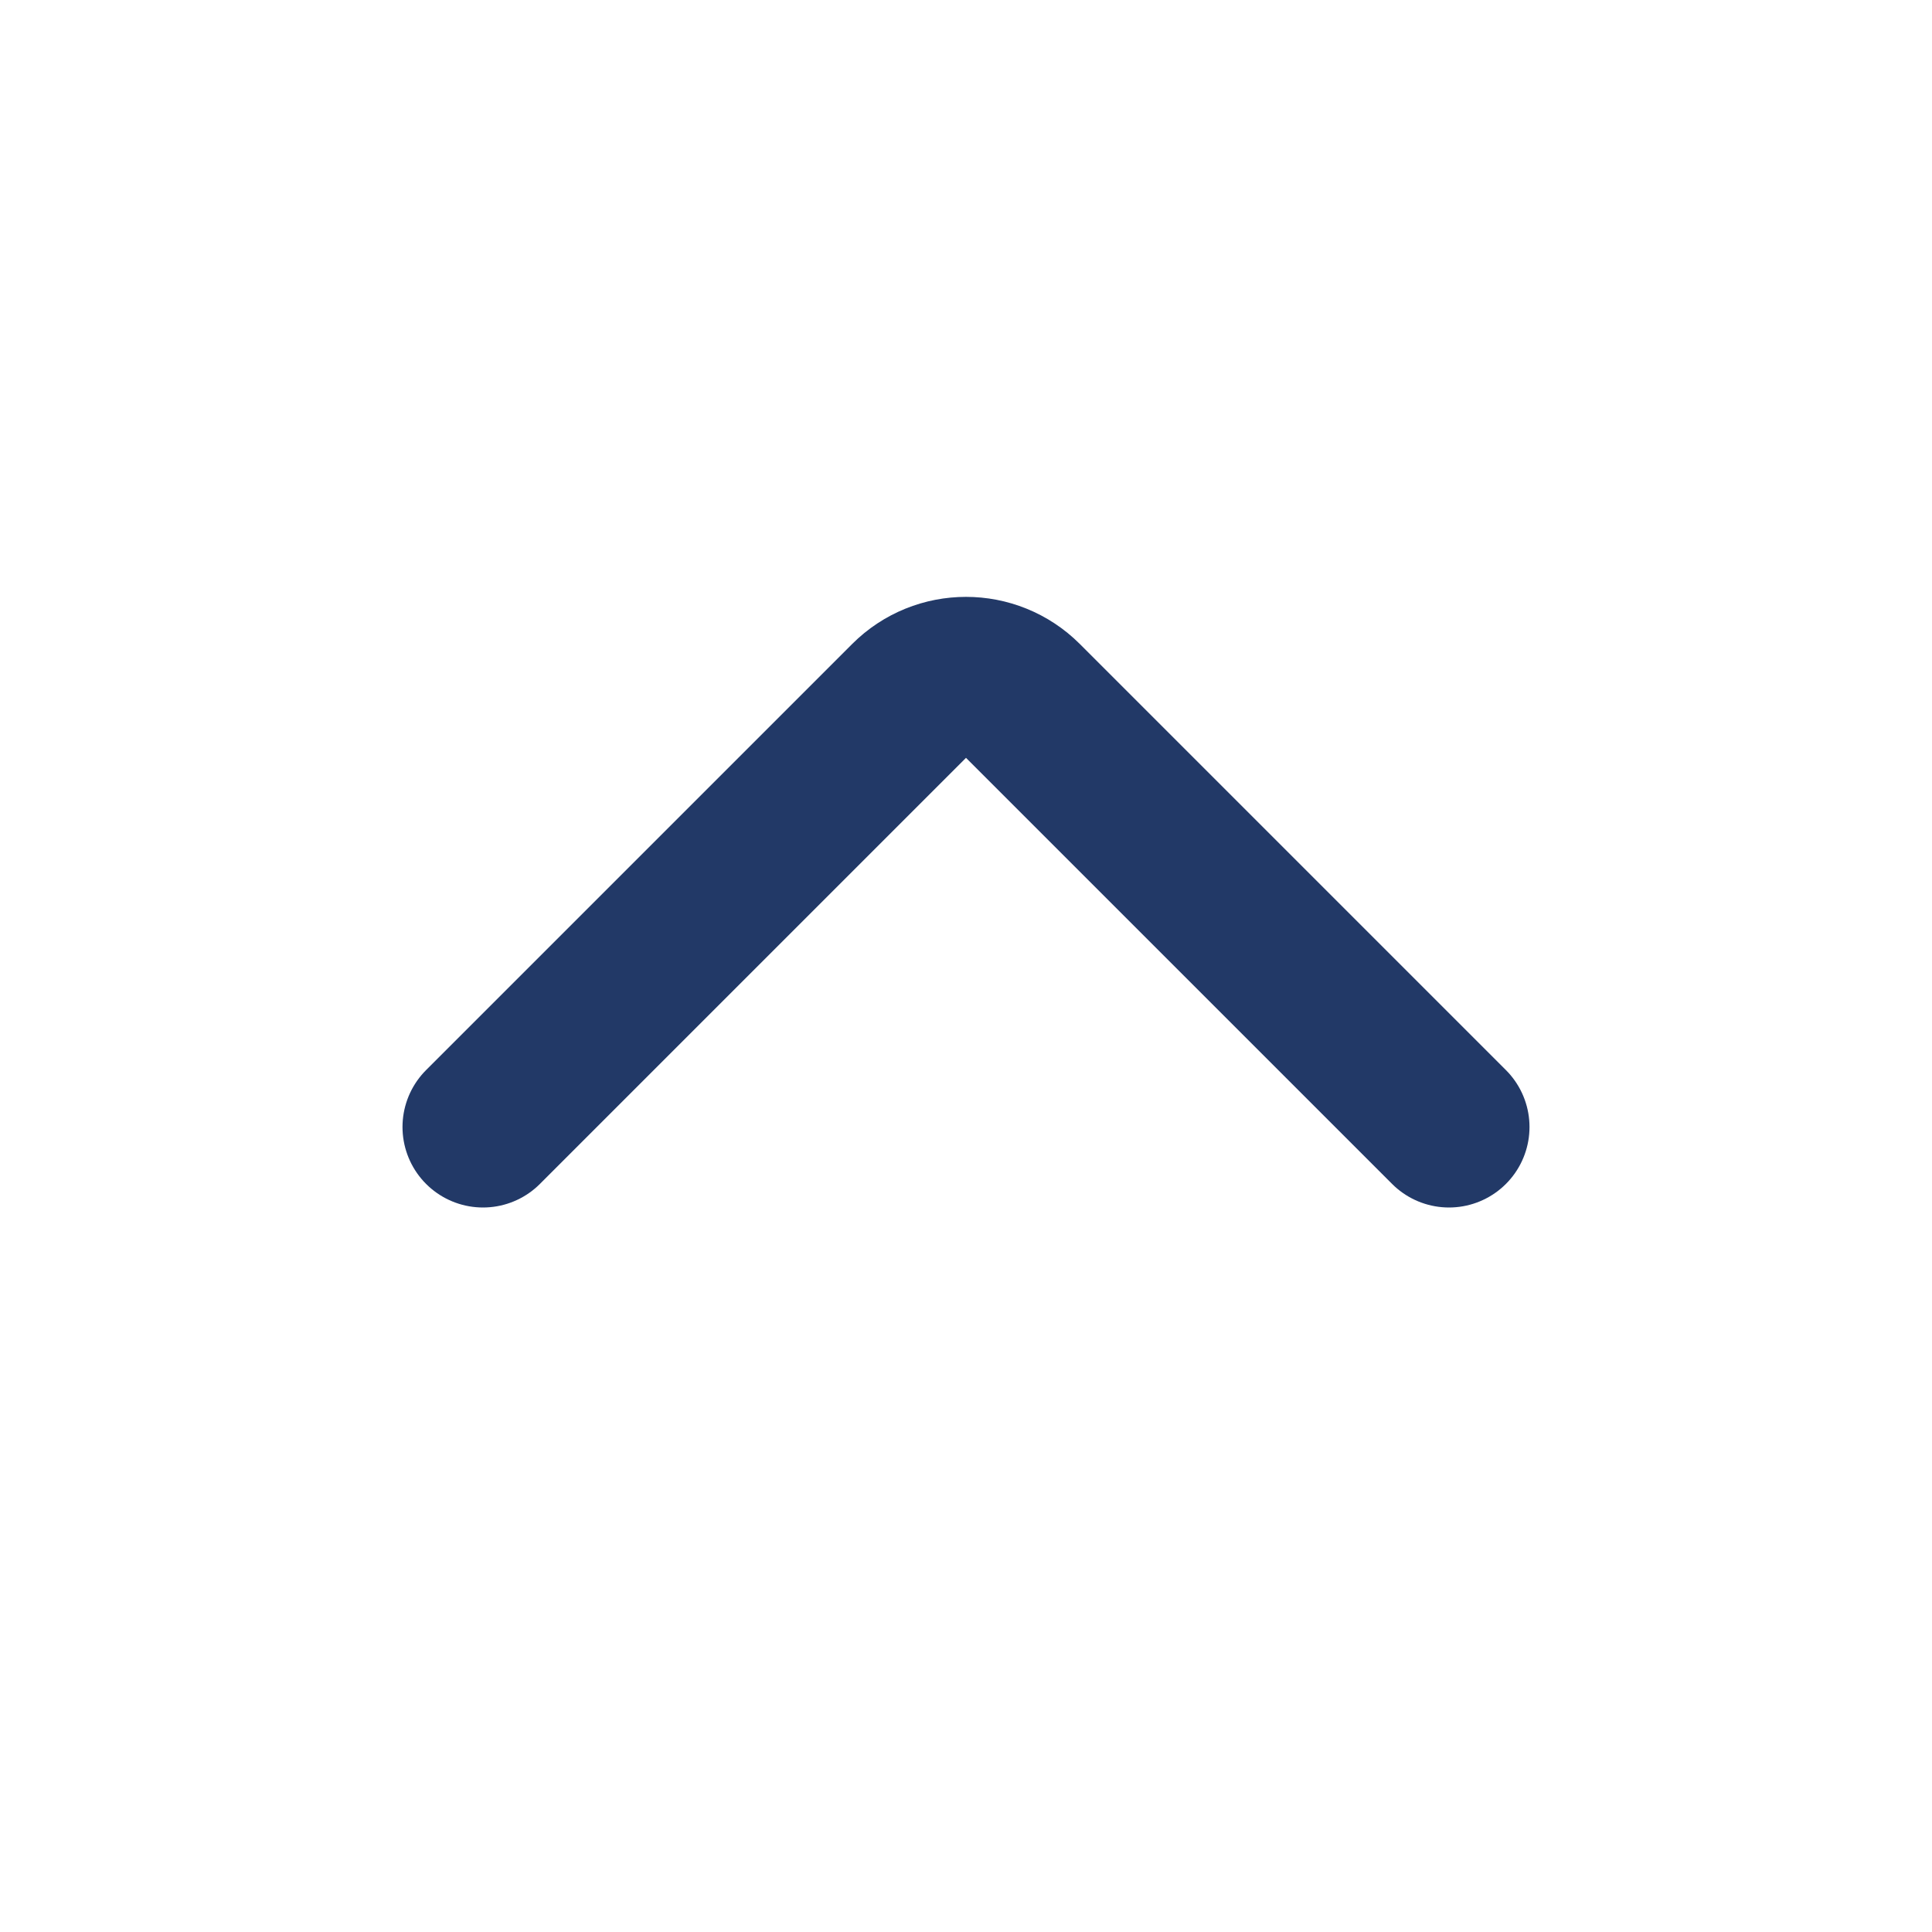 <svg xmlns="http://www.w3.org/2000/svg" width="24" height="24" viewBox="0 0 24 24" fill="none">
<path d="M6 14L11.293 8.707C11.683 8.317 12.317 8.317 12.707 8.707L18 14" stroke="#223967" stroke-width="2" stroke-linecap="round"/>
</svg>